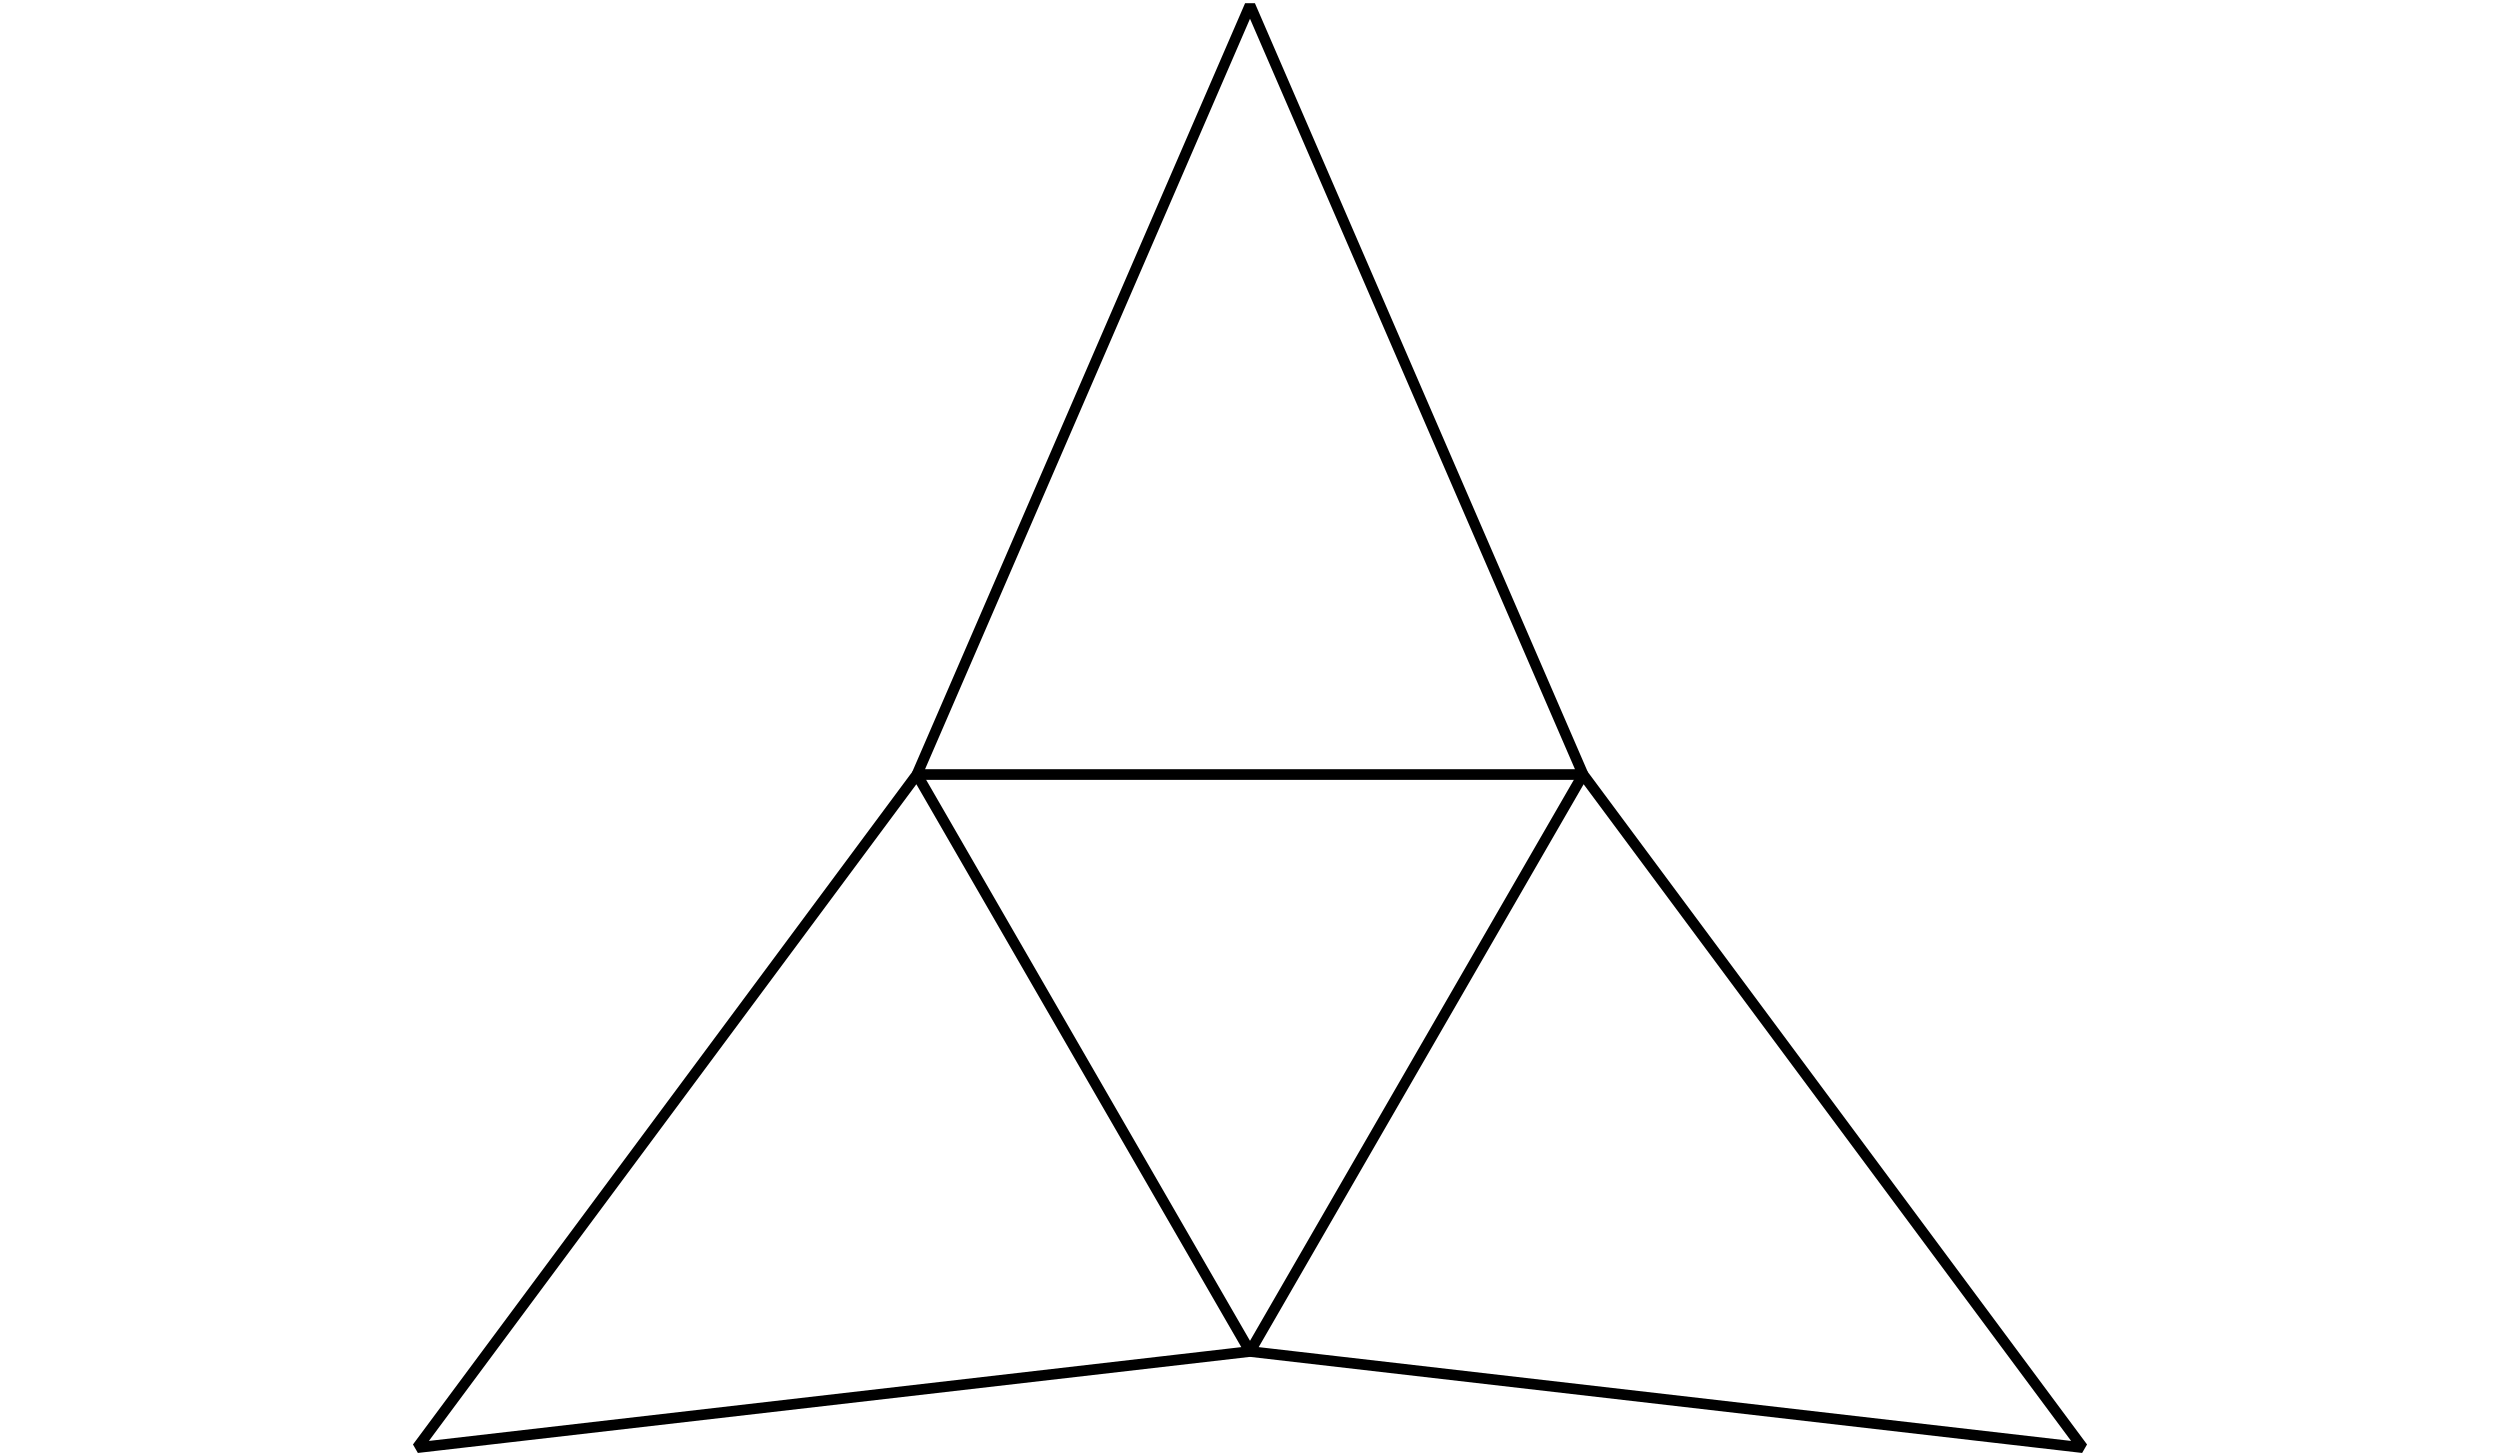 <?xml version='1.0' encoding='UTF-8'?>
<!-- This file was generated by dvisvgm 2.1.3 -->
<svg height='135.996pt' version='1.1' viewBox='-72 -72 234 135.996' width='234pt' xmlns='http://www.w3.org/2000/svg' xmlns:xlink='http://www.w3.org/1999/xlink'>
<g id='page1'>
<path d='M76.176 0.496L45 54.5L122.945 63.5Z' fill='none' stroke='#000000' stroke-linejoin='bevel' stroke-miterlimit='10.037' stroke-width='1'/>
<path d='M76.176 0.496H13.824L45 -71.504Z' fill='none' stroke='#000000' stroke-linejoin='bevel' stroke-miterlimit='10.037' stroke-width='1'/>
<path d='M13.824 0.496L45 54.5L-32.945 63.5Z' fill='none' stroke='#000000' stroke-linejoin='bevel' stroke-miterlimit='10.037' stroke-width='1'/>
</g>
</svg>